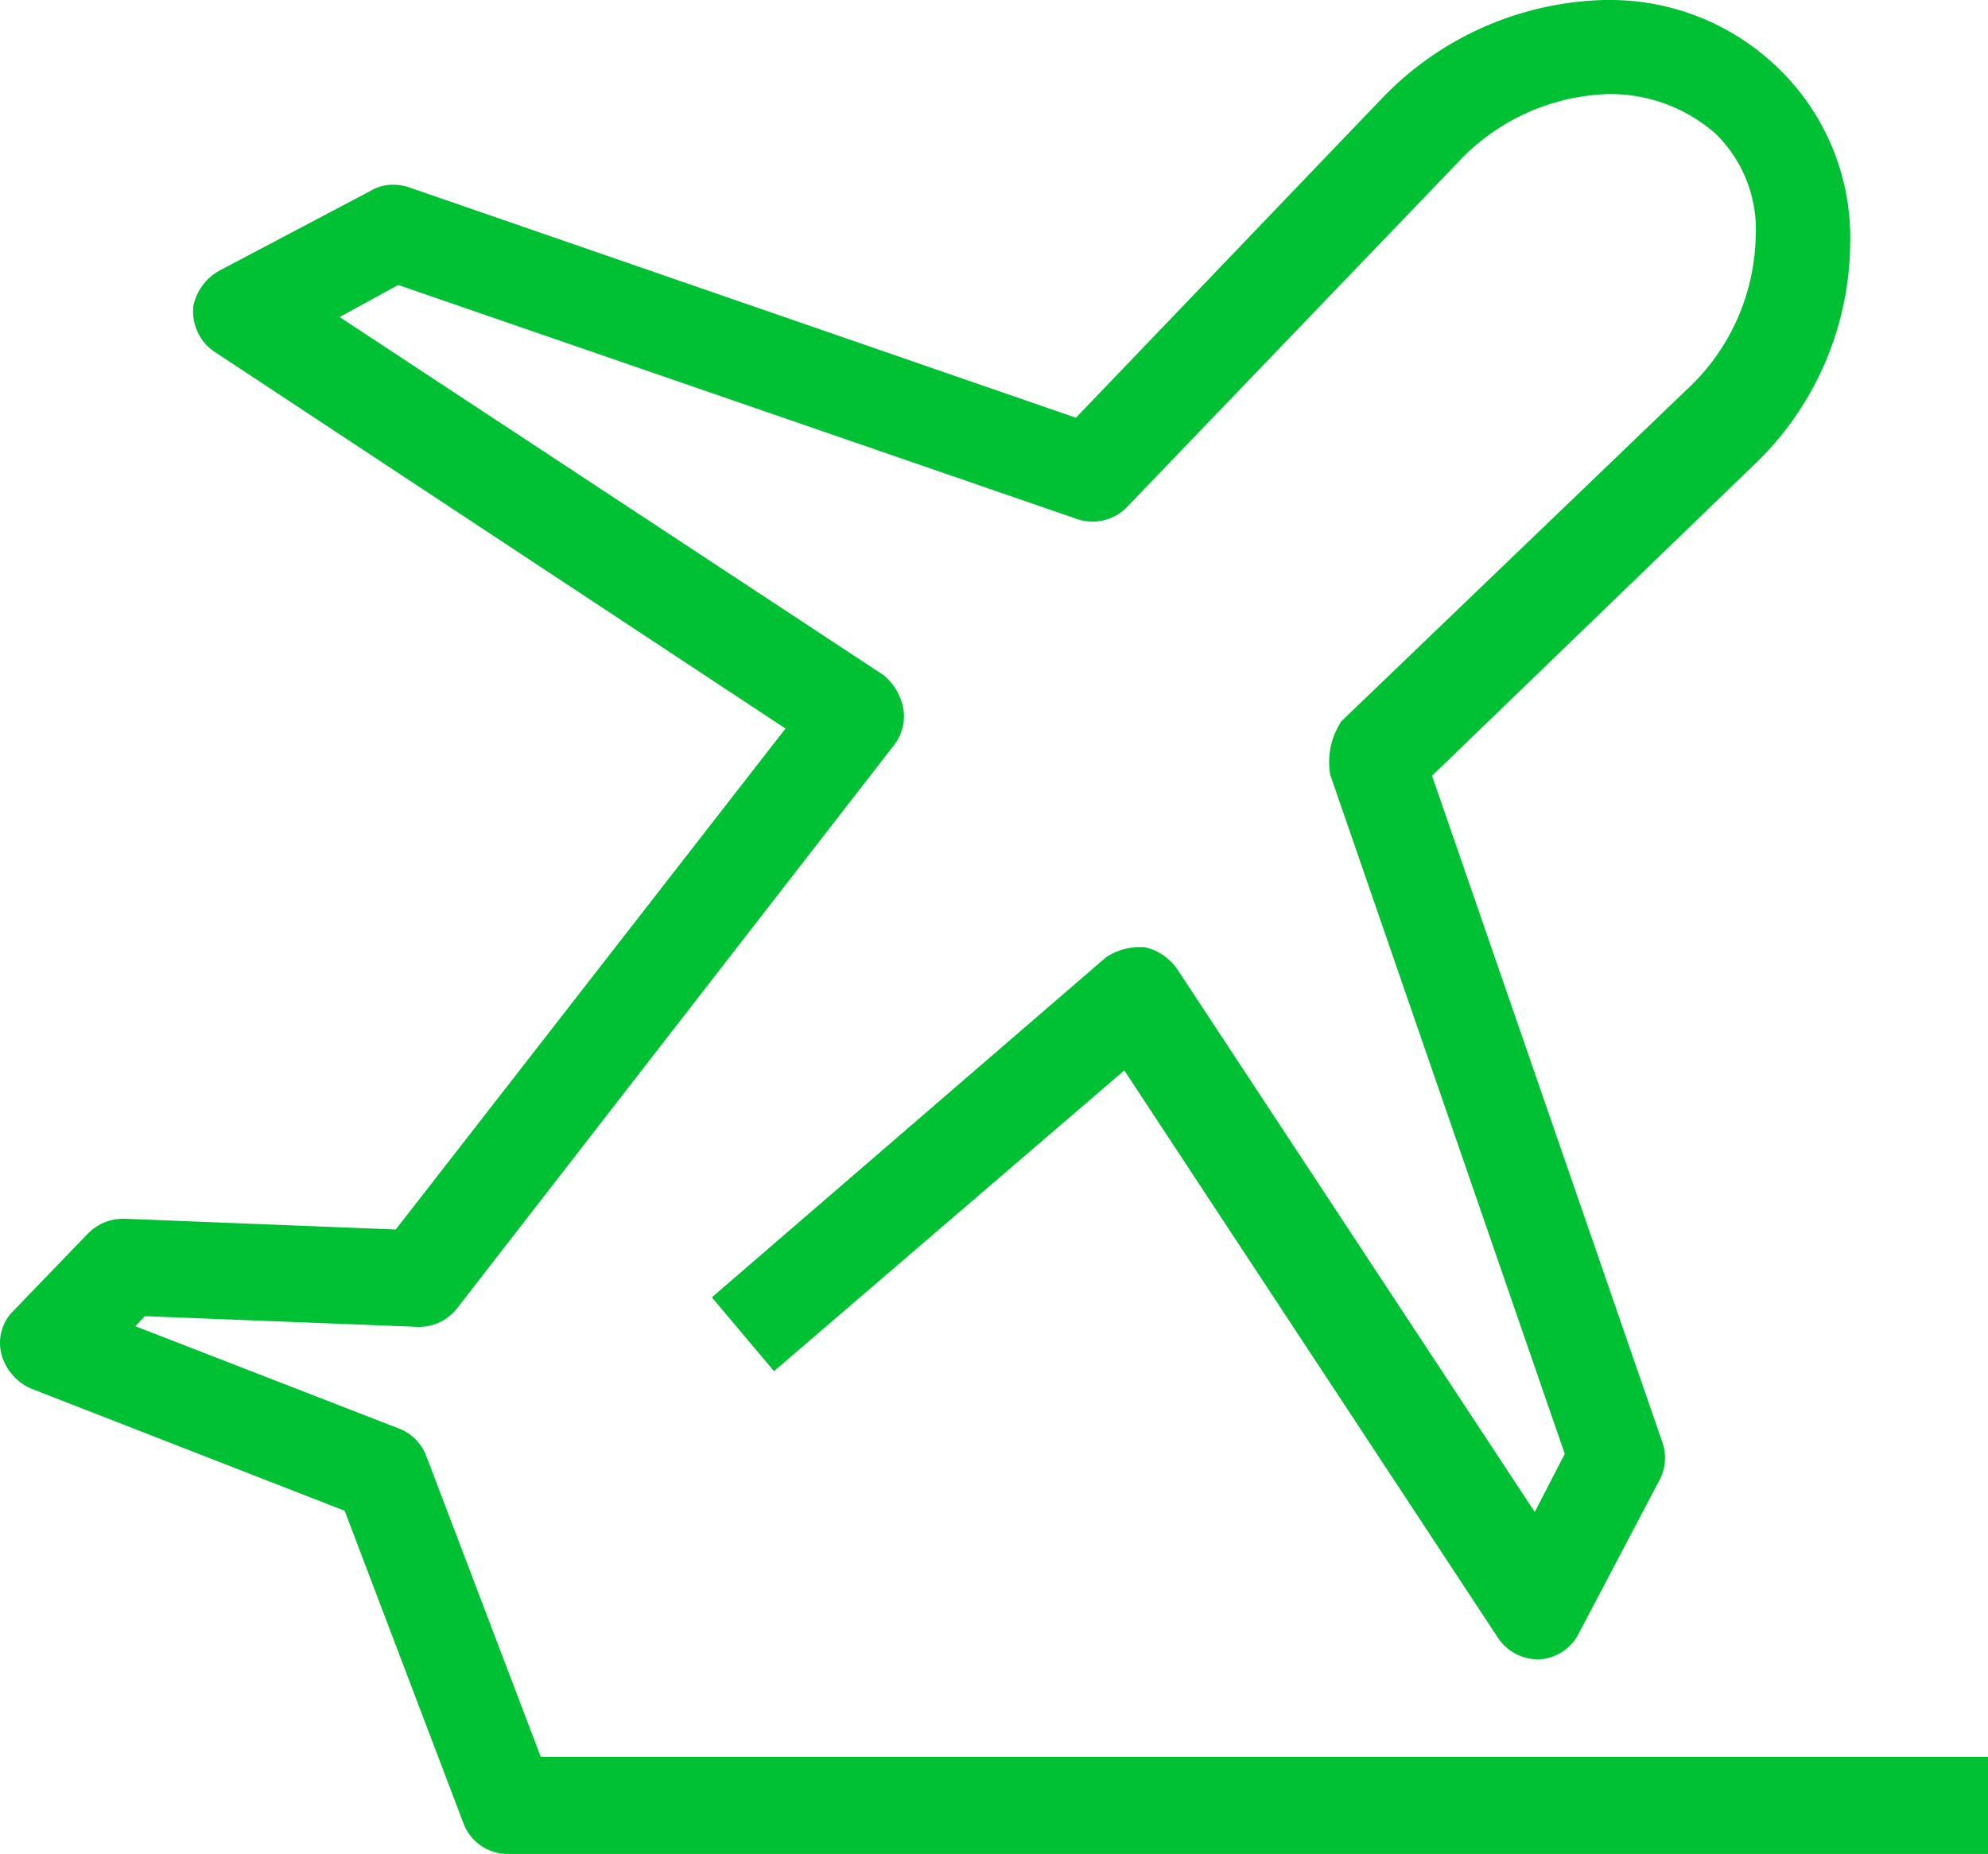 <svg xmlns="http://www.w3.org/2000/svg" width="21.001" height="19.589" viewBox="0 0 21.001 19.589">
  <g id="noun_Travel_2512376" transform="translate(-4.412 -16.65)">
    <path id="Path_5800" data-name="Path 5800" d="M8.17,32.492l1.276,3.365a.35.35,0,0,0,.348.232H25.263v-.725H10.027L8.779,32.086a.35.35,0,0,0-.2-.2l-2.988-1.16.29-.319,2.959.116a.357.357,0,0,0,.29-.145l4.612-5.946a.337.337,0,0,0,.058-.29.458.458,0,0,0-.145-.232L7.706,19.991l.9-.493,7.223,2.495a.352.352,0,0,0,.377-.087l3.481-3.626A2.414,2.414,0,0,1,21.4,17.5h.029a1.816,1.816,0,0,1,1.218.464,1.574,1.574,0,0,1,.464,1.218,2.414,2.414,0,0,1-.783,1.711L18.7,24.371a.649.649,0,0,0-.087.435l2.495,7.223-.464.9-3.916-5.946a.422.422,0,0,0-.261-.174.49.49,0,0,0-.29.087l-4.032,3.481.464.551,3.713-3.191,4.032,6.12a.364.364,0,0,0,.319.174.349.349,0,0,0,.29-.2l.841-1.6a.343.343,0,0,0,.029-.29l-2.466-7.136,3.452-3.336a3.108,3.108,0,0,0,.986-2.233,2.361,2.361,0,0,0-.7-1.74,2.411,2.411,0,0,0-1.711-.7h-.029a3.227,3.227,0,0,0-2.233.986l-3.307,3.452L8.692,18.772a.343.343,0,0,0-.29.029l-1.6.841a.419.419,0,0,0-.2.29.364.364,0,0,0,.174.319l6.149,4.061L8.663,29.795l-2.93-.116a.372.372,0,0,0-.29.116l-.783.812a.327.327,0,0,0-.087.319.412.412,0,0,0,.232.261Z" transform="translate(0)" fill="#00c134"/>
    <path id="Path_5800_-_Outline" data-name="Path 5800 - Outline" d="M25.413,36.239H9.794a.5.5,0,0,1-.487-.326l-1.254-3.3L4.738,31.321a.555.555,0,0,1-.31-.359.476.476,0,0,1,.126-.462l.781-.81a.522.522,0,0,1,.4-.162H5.74l2.853.113,4.117-5.293L6.7,20.381a.513.513,0,0,1-.248-.449v-.018l0-.018a.555.555,0,0,1,.281-.388l1.586-.837a.458.458,0,0,1,.247-.069.532.532,0,0,1,.166.027l7.046,2.435,3.24-3.382a3.373,3.373,0,0,1,2.342-1.032H21.4a2.548,2.548,0,0,1,1.817.74,2.488,2.488,0,0,1,.74,1.846,3.27,3.27,0,0,1-1.033,2.342L19.54,24.847l2.434,7.045a.5.5,0,0,1-.041.415L21.095,33.9a.5.5,0,0,1-.423.283.513.513,0,0,1-.449-.248L16.289,27.96l-3.7,3.178-.657-.78,4.159-3.589a.636.636,0,0,1,.373-.112h.018l.018,0a.57.57,0,0,1,.35.236l3.775,5.733.317-.614-2.477-7.174a.781.781,0,0,1,.1-.539l.012-.023,3.644-3.5a2.268,2.268,0,0,0,.737-1.6v-.009a1.416,1.416,0,0,0-.418-1.1,1.678,1.678,0,0,0-1.115-.423H21.4a2.267,2.267,0,0,0-1.6.736l-3.482,3.627a.506.506,0,0,1-.537.124L8.619,19.661,8,20l5.751,3.787.011.011a.6.6,0,0,1,.184.3.488.488,0,0,1-.079.41l-.006.009L9.249,30.463a.508.508,0,0,1-.411.207H8.831l-2.889-.113-.1.106,2.781,1.08a.5.5,0,0,1,.293.293l1.209,3.178H25.413ZM4.867,31.05l3.42,1.327,1.3,3.427a.2.2,0,0,0,.208.135H25.113v-.425H9.923l-1.286-3.38a.2.2,0,0,0-.108-.108l-.007,0L5.331,30.784l.484-.532,3.025.119A.208.208,0,0,0,9,30.292l.006-.009,4.609-5.942a.185.185,0,0,0,.034-.166.3.3,0,0,0-.095-.152L7.415,19.979l1.176-.645,7.292,2.519A.2.2,0,0,0,16.1,21.8l3.479-3.624a2.57,2.57,0,0,1,1.82-.829h.029a1.954,1.954,0,0,1,1.319.5l.005,0a1.713,1.713,0,0,1,.508,1.329A2.573,2.573,0,0,1,22.428,21L18.823,24.46a.51.51,0,0,0-.066.3L21.27,32.04l-.611,1.184L16.6,27.064a.267.267,0,0,0-.155-.106.331.331,0,0,0-.181.057l-3.912,3.377.271.322,3.727-3.2,4.135,6.278a.222.222,0,0,0,.185.091.2.2,0,0,0,.156-.12l.851-1.611a.2.2,0,0,0,.012-.159l-2.5-7.224,3.521-3.4a2.969,2.969,0,0,0,.94-2.126,2.195,2.195,0,0,0-.649-1.631A2.253,2.253,0,0,0,21.4,16.95h-.029a3.07,3.07,0,0,0-2.127.942L15.87,21.411l-7.226-2.5a.23.23,0,0,0-.07-.011.161.161,0,0,0-.088.023l-.013.008-1.6.841a.261.261,0,0,0-.122.174.215.215,0,0,0,.09.168l.016.009,6.285,4.15L8.734,29.948l-3-.119a.223.223,0,0,0-.181.072l-.781.81a.179.179,0,0,0-.049.179A.27.27,0,0,0,4.867,31.05Z" transform="translate(0)" fill="#00c134"/>
  </g>
</svg>
